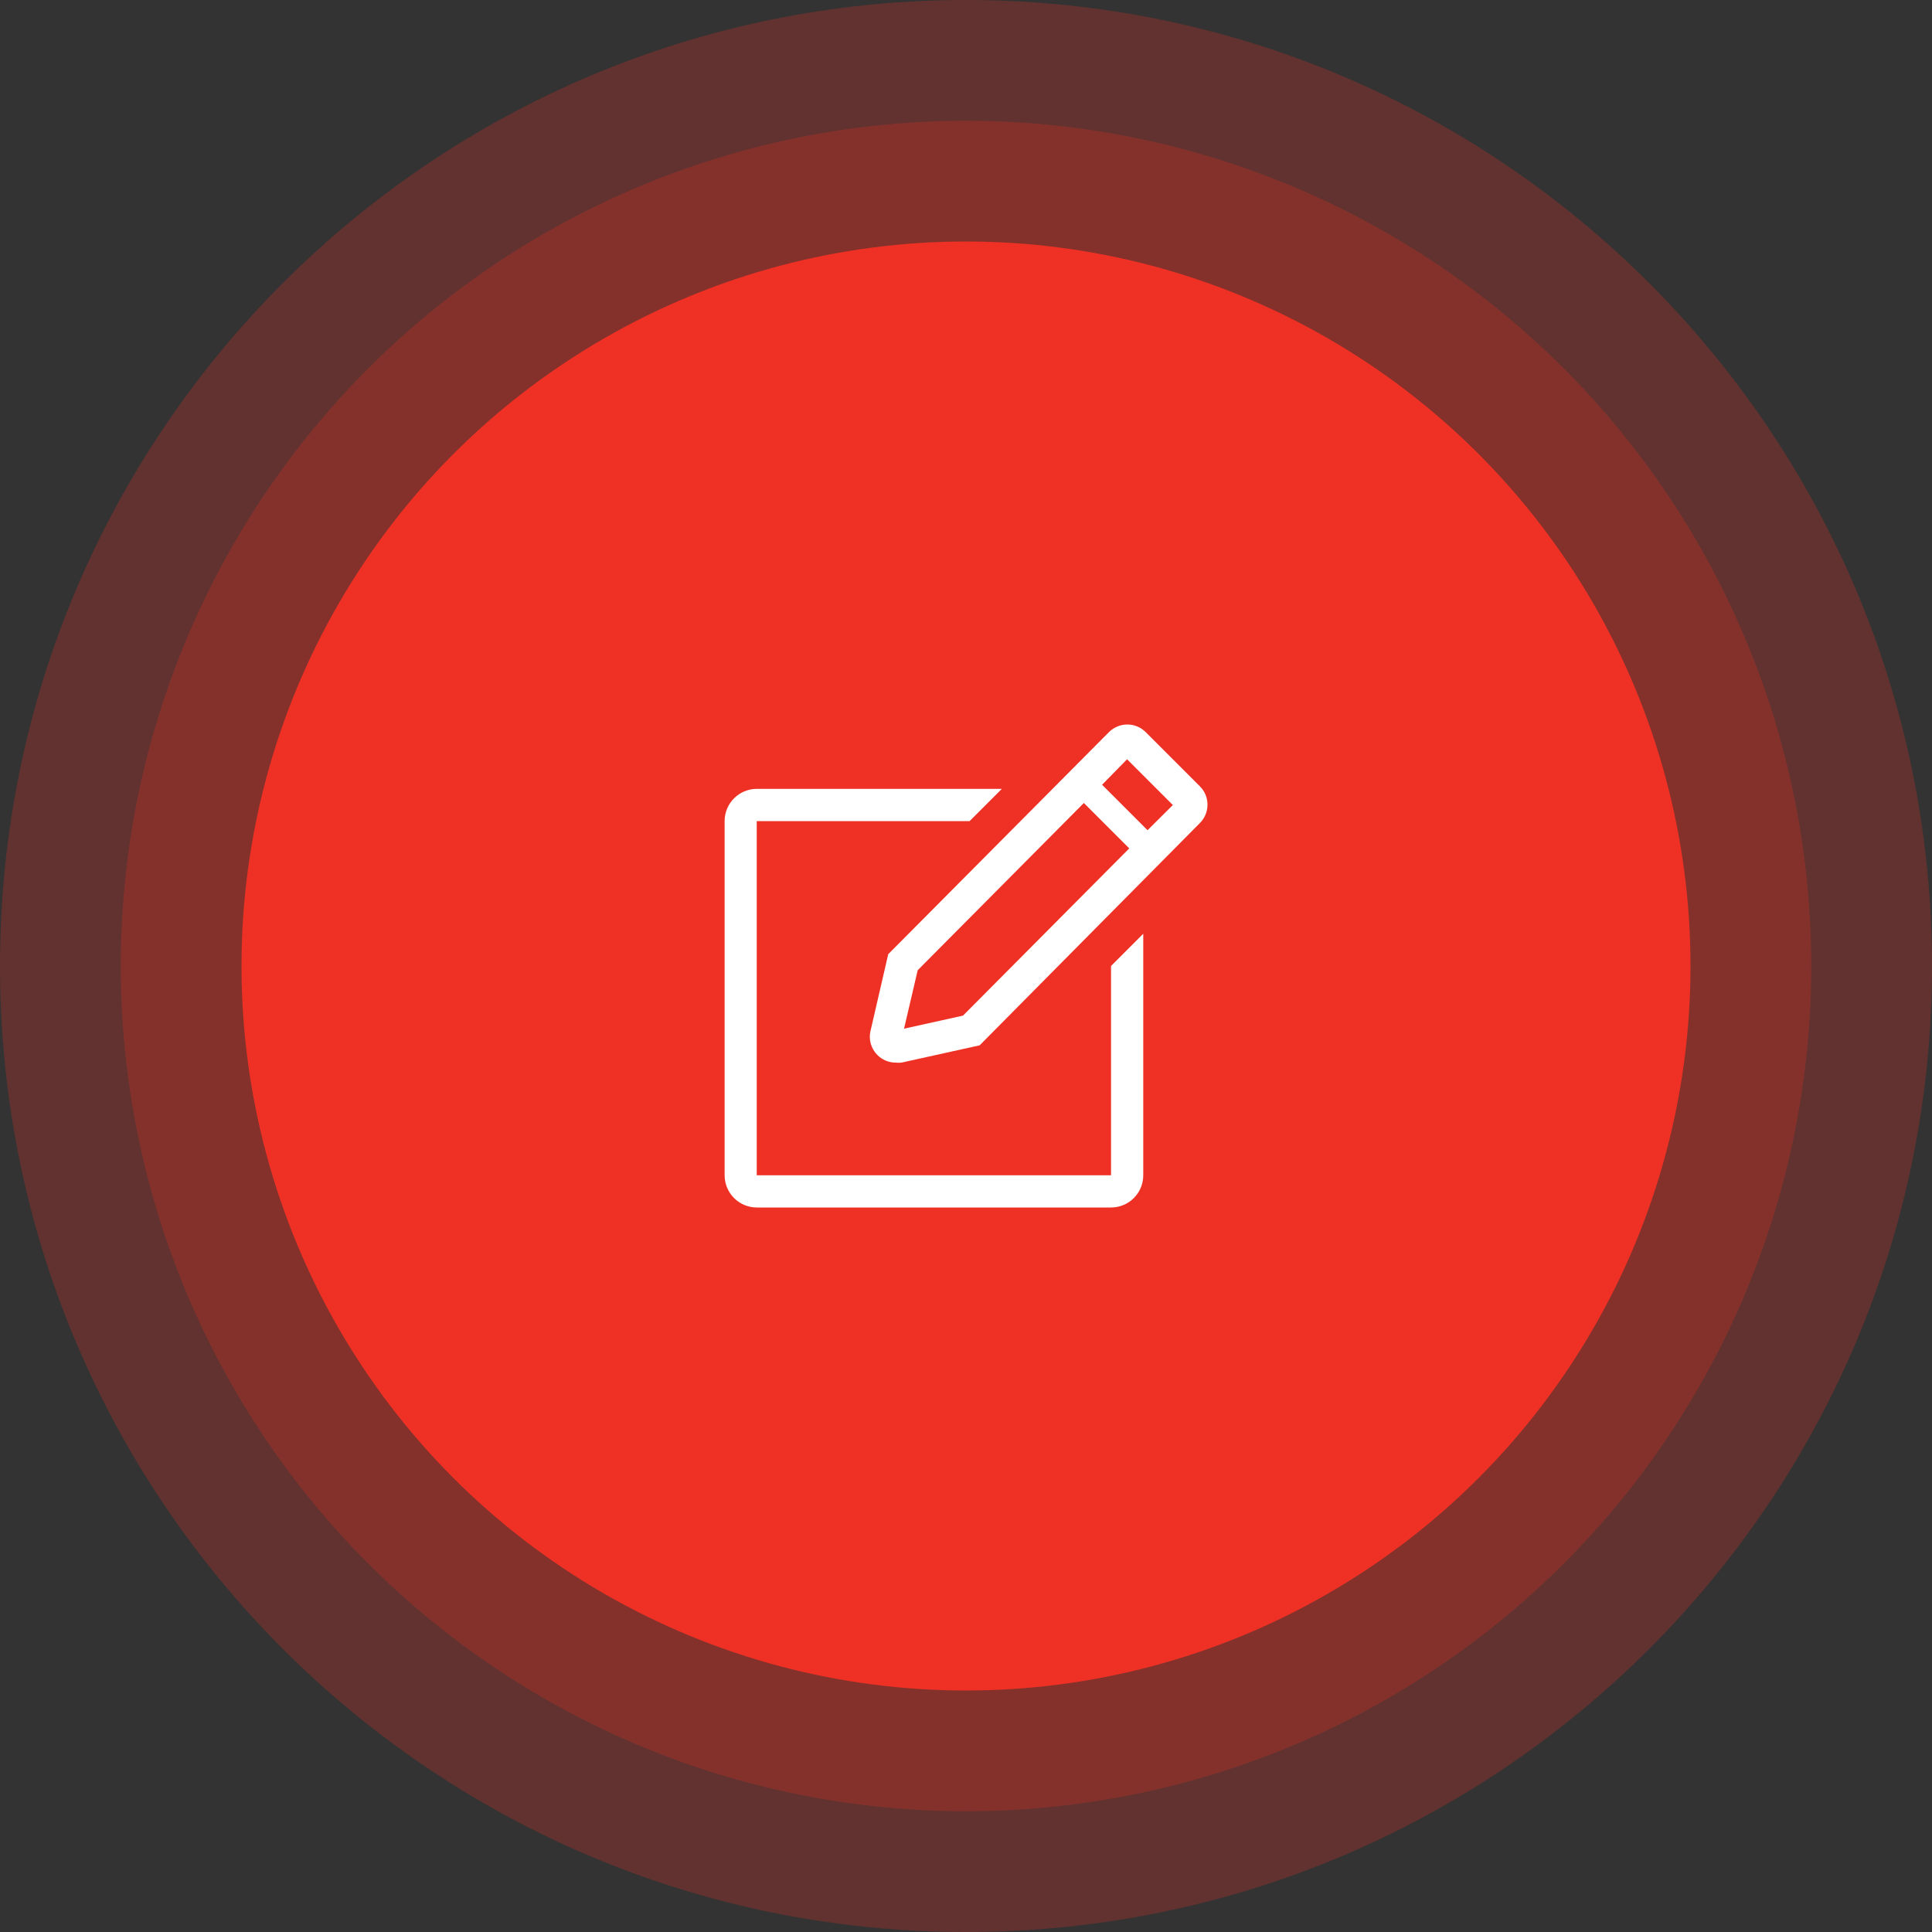<?xml version="1.0" encoding="UTF-8"?> <svg xmlns="http://www.w3.org/2000/svg" id="Laag_2" viewBox="0 0 160 160"><rect x="0" y="0" width="160" height="160" fill="#333333" stroke="none"/><defs><style>.cls-1{fill:#fff;}.cls-1,.cls-2,.cls-3,.cls-4{stroke-width:0px;}.cls-2,.cls-3,.cls-4{fill:#ee3124;}.cls-3{opacity:.25;}.cls-3,.cls-4{isolation:isolate;}.cls-4{opacity:.25;}</style></defs><g id="Laag_1-2"><g id="Group_1417"><path id="Path_72" class="cls-3" d="M80,0c44.18,0,80,35.82,80,80s-35.82,80-80,80S0,124.18,0,80,35.82,0,80,0Z"></path><circle id="Ellipse_3" class="cls-4" cx="80" cy="80" r="70"></circle><circle id="Ellipse_28" class="cls-2" cx="80" cy="80" r="60"></circle></g><g id="note-edit-line"><path id="Path_107" class="cls-1" d="M92,97.33h-29.33v-29.33h17.63l2.67-2.67h-20.29c-1.47,0-2.67,1.19-2.67,2.67v29.33c0,1.47,1.19,2.67,2.67,2.67h29.33c1.47,0,2.67-1.19,2.67-2.67v-20l-2.67,2.67v17.33Z"></path><path id="Path_108" class="cls-1" d="M99.37,65.12l-4.49-4.49c-.84-.84-2.2-.84-3.04,0,0,0,0,0,0,0l-18.28,18.39-1.48,6.41c-.24,1.16.52,2.3,1.68,2.53.14.03.28.04.41.04.16.02.33.02.49,0l6.47-1.43,18.24-18.41c.84-.84.84-2.2,0-3.04,0,0,0,0,0,0h0ZM79.75,84.11l-4.88,1.08,1.13-4.84,13.76-13.85,3.76,3.76-13.77,13.85ZM95.03,68.75l-3.76-3.76,2.07-2.11,3.79,3.79-2.09,2.08Z"></path></g></g></svg> 